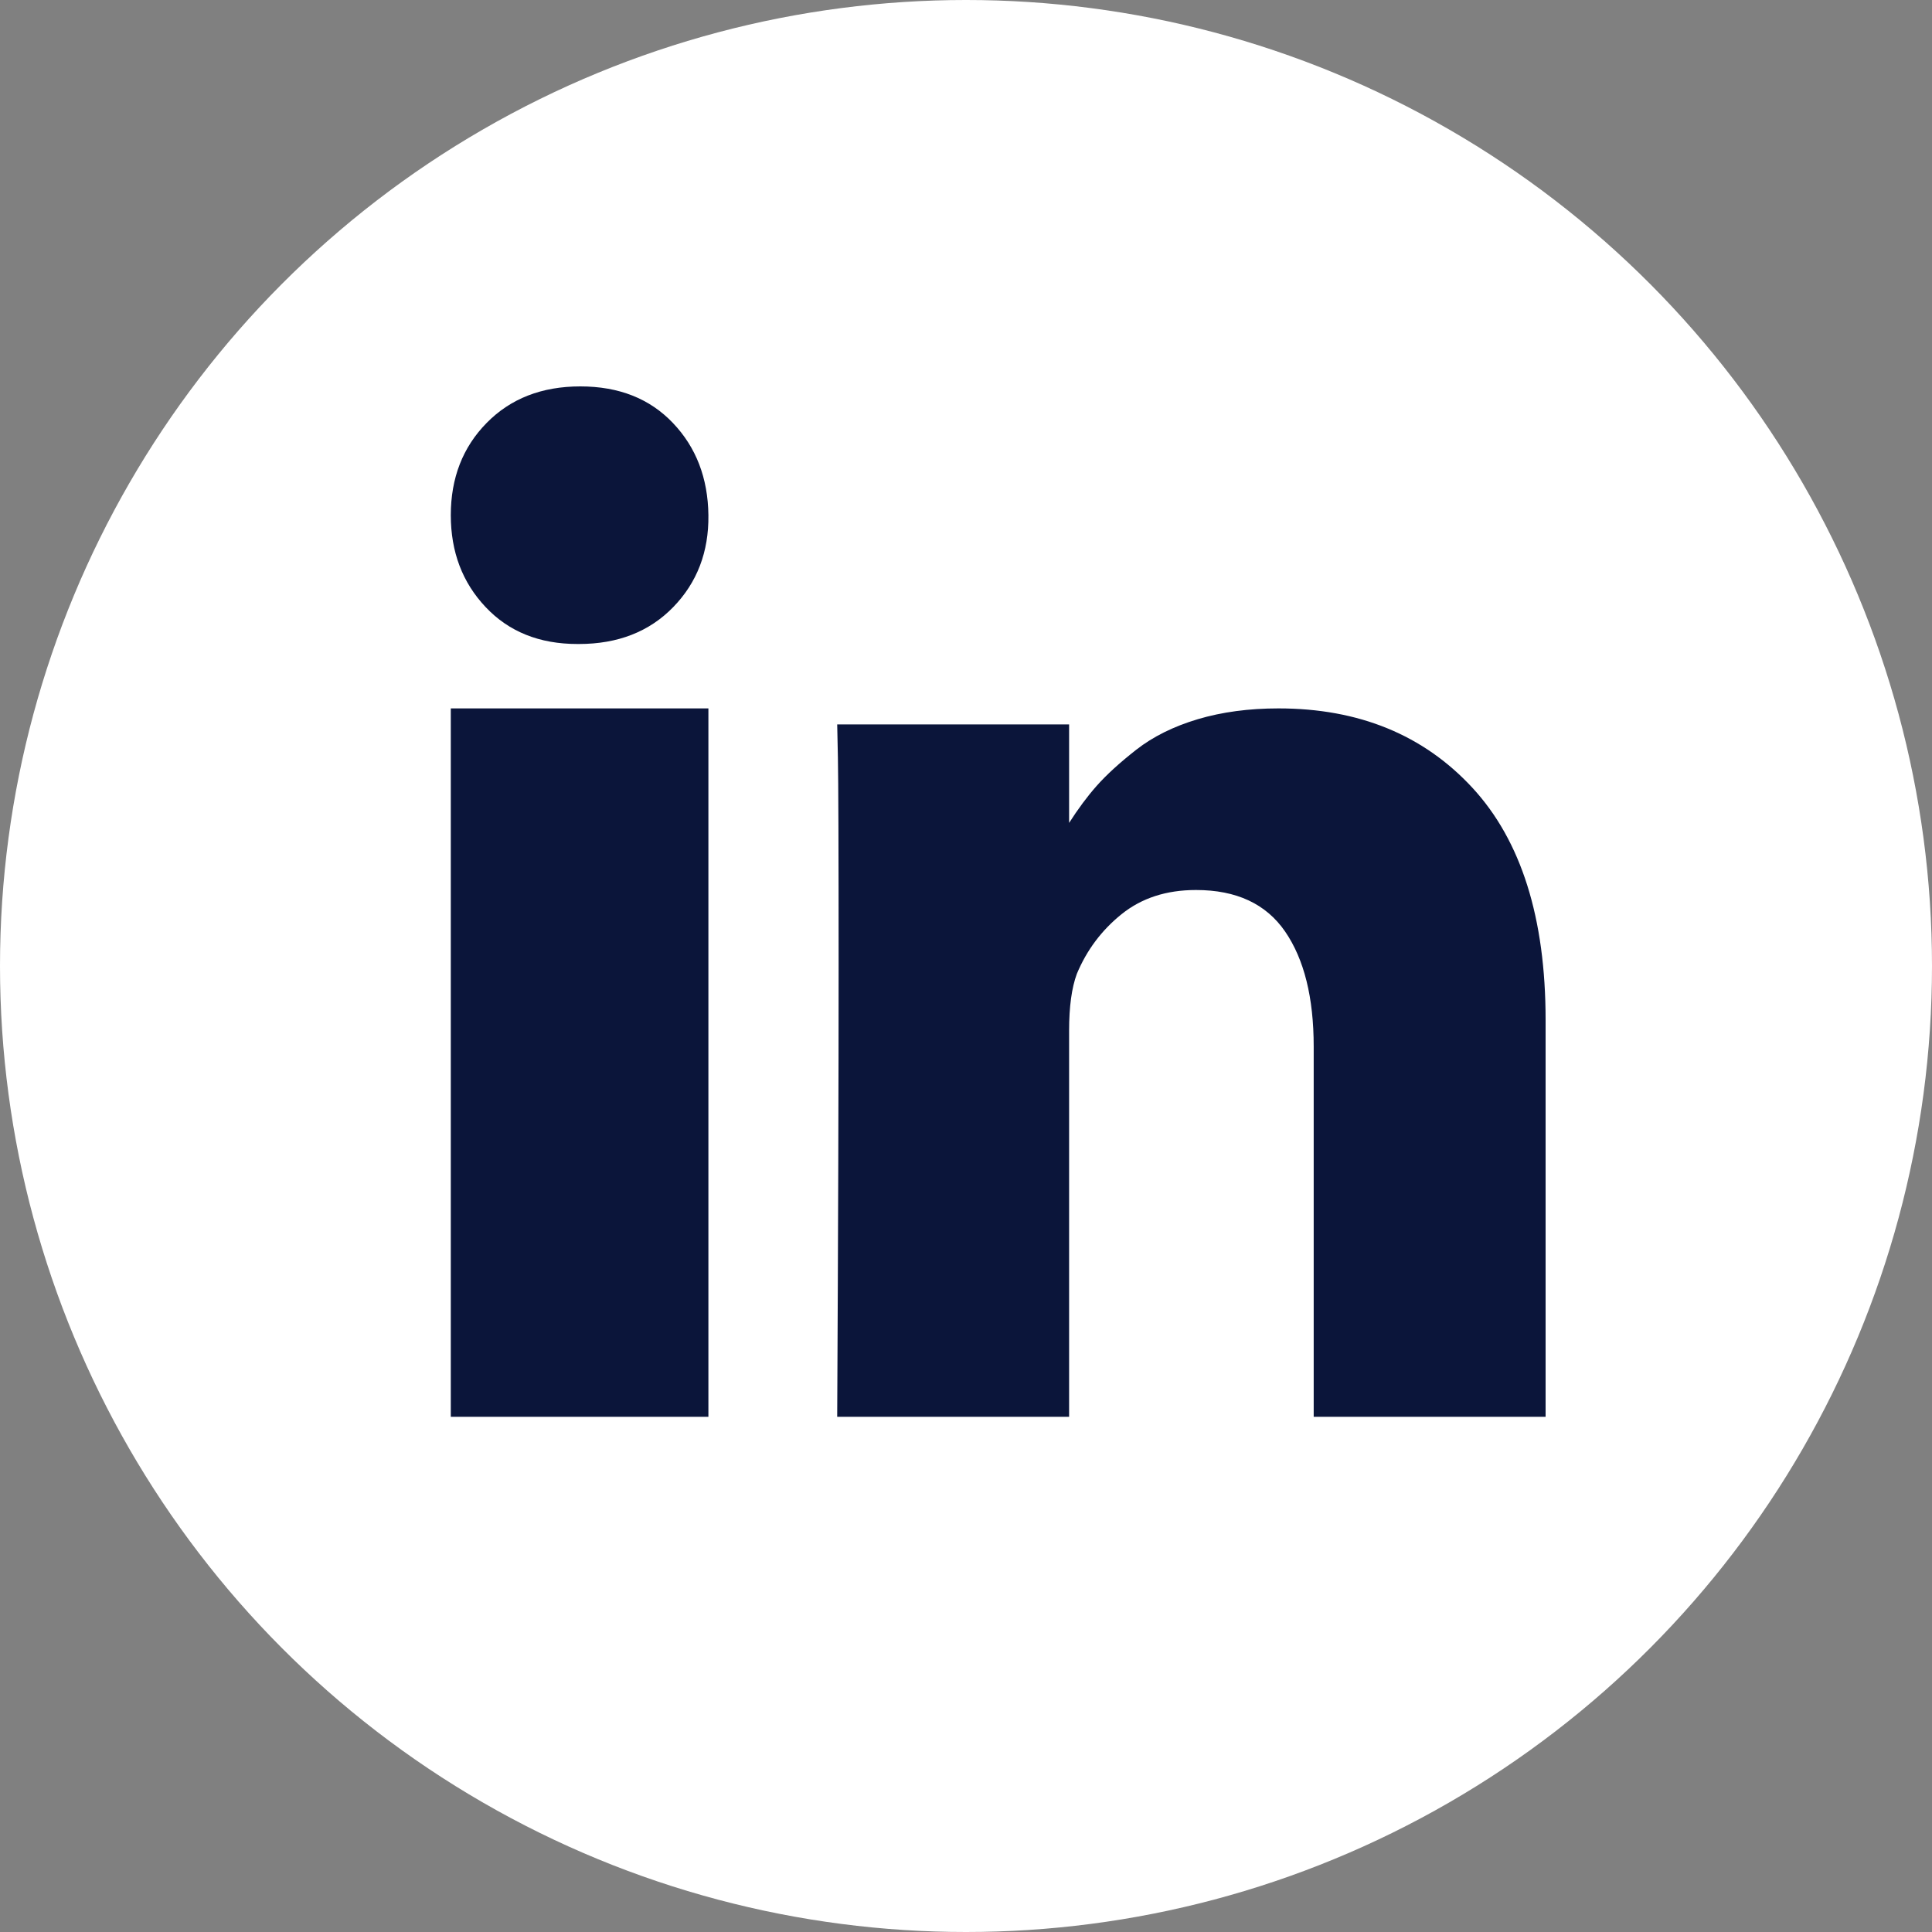 <?xml version="1.0" encoding="UTF-8"?>
<svg width="30px" height="30px" viewBox="0 0 30 30" version="1.1" xmlns="http://www.w3.org/2000/svg" xmlns:xlink="http://www.w3.org/1999/xlink">
    <rect x="0" y="0" width="30" height="30" fill="#808080" stroke="none"/>
    <!-- Generator: Sketch 59.1 (86144) - https://sketch.com -->
    <title>Icon/Social/Footer/Facebook Copy</title>
    <desc>Created with Sketch.</desc>
    <g id="UI-toolkit" stroke="none" stroke-width="1" fill="none" fill-rule="evenodd">
        <g id="Buttons" transform="translate(-139, -4272)">
            <g id="Icon/Social/Footer/LinkedIn" transform="translate(139, 4272)">
                <circle id="Oval" fill="#FFFFFF" cx="15" cy="15" r="15"></circle>
                <rect id="Rectangle" fill="#0B153A" x="7" y="11" width="4" height="11"></rect>
                <path d="M22.862,12.231 C22.103,11.411 21.099,11 19.852,11 C19.392,11 18.974,11.056 18.598,11.168 C18.223,11.28 17.905,11.438 17.646,11.64 C17.387,11.843 17.181,12.031 17.028,12.204 C16.882,12.369 16.74,12.561 16.601,12.778 L16.601,11.249 L13,11.249 L13.011,11.77 C13.018,12.117 13.022,13.188 13.022,14.981 C13.022,16.775 13.015,19.114 13,22 L16.601,22 L16.601,16.001 C16.601,15.632 16.641,15.339 16.721,15.122 C16.875,14.753 17.106,14.444 17.416,14.195 C17.727,13.945 18.111,13.82 18.571,13.82 C19.199,13.82 19.66,14.035 19.956,14.466 C20.251,14.896 20.399,15.491 20.399,16.25 L20.399,22 L24,22 L24,15.838 C24,14.254 23.621,13.052 22.862,12.231 Z" id="Path" fill="#0B153A"></path>
                <path d="M9.011,6 C8.413,6 7.928,6.189 7.557,6.567 C7.185,6.945 7,7.423 7,8 C7,8.569 7.18,9.045 7.541,9.427 C7.901,9.809 8.376,10 8.967,10 L8.989,10 C9.594,10 10.083,9.809 10.454,9.427 C10.825,9.045 11.007,8.569 11,8 C10.993,7.423 10.809,6.945 10.448,6.567 C10.088,6.189 9.609,6 9.011,6 Z" id="Path" fill="#0B153A"></path>
            </g>
        </g>
    </g>
</svg>